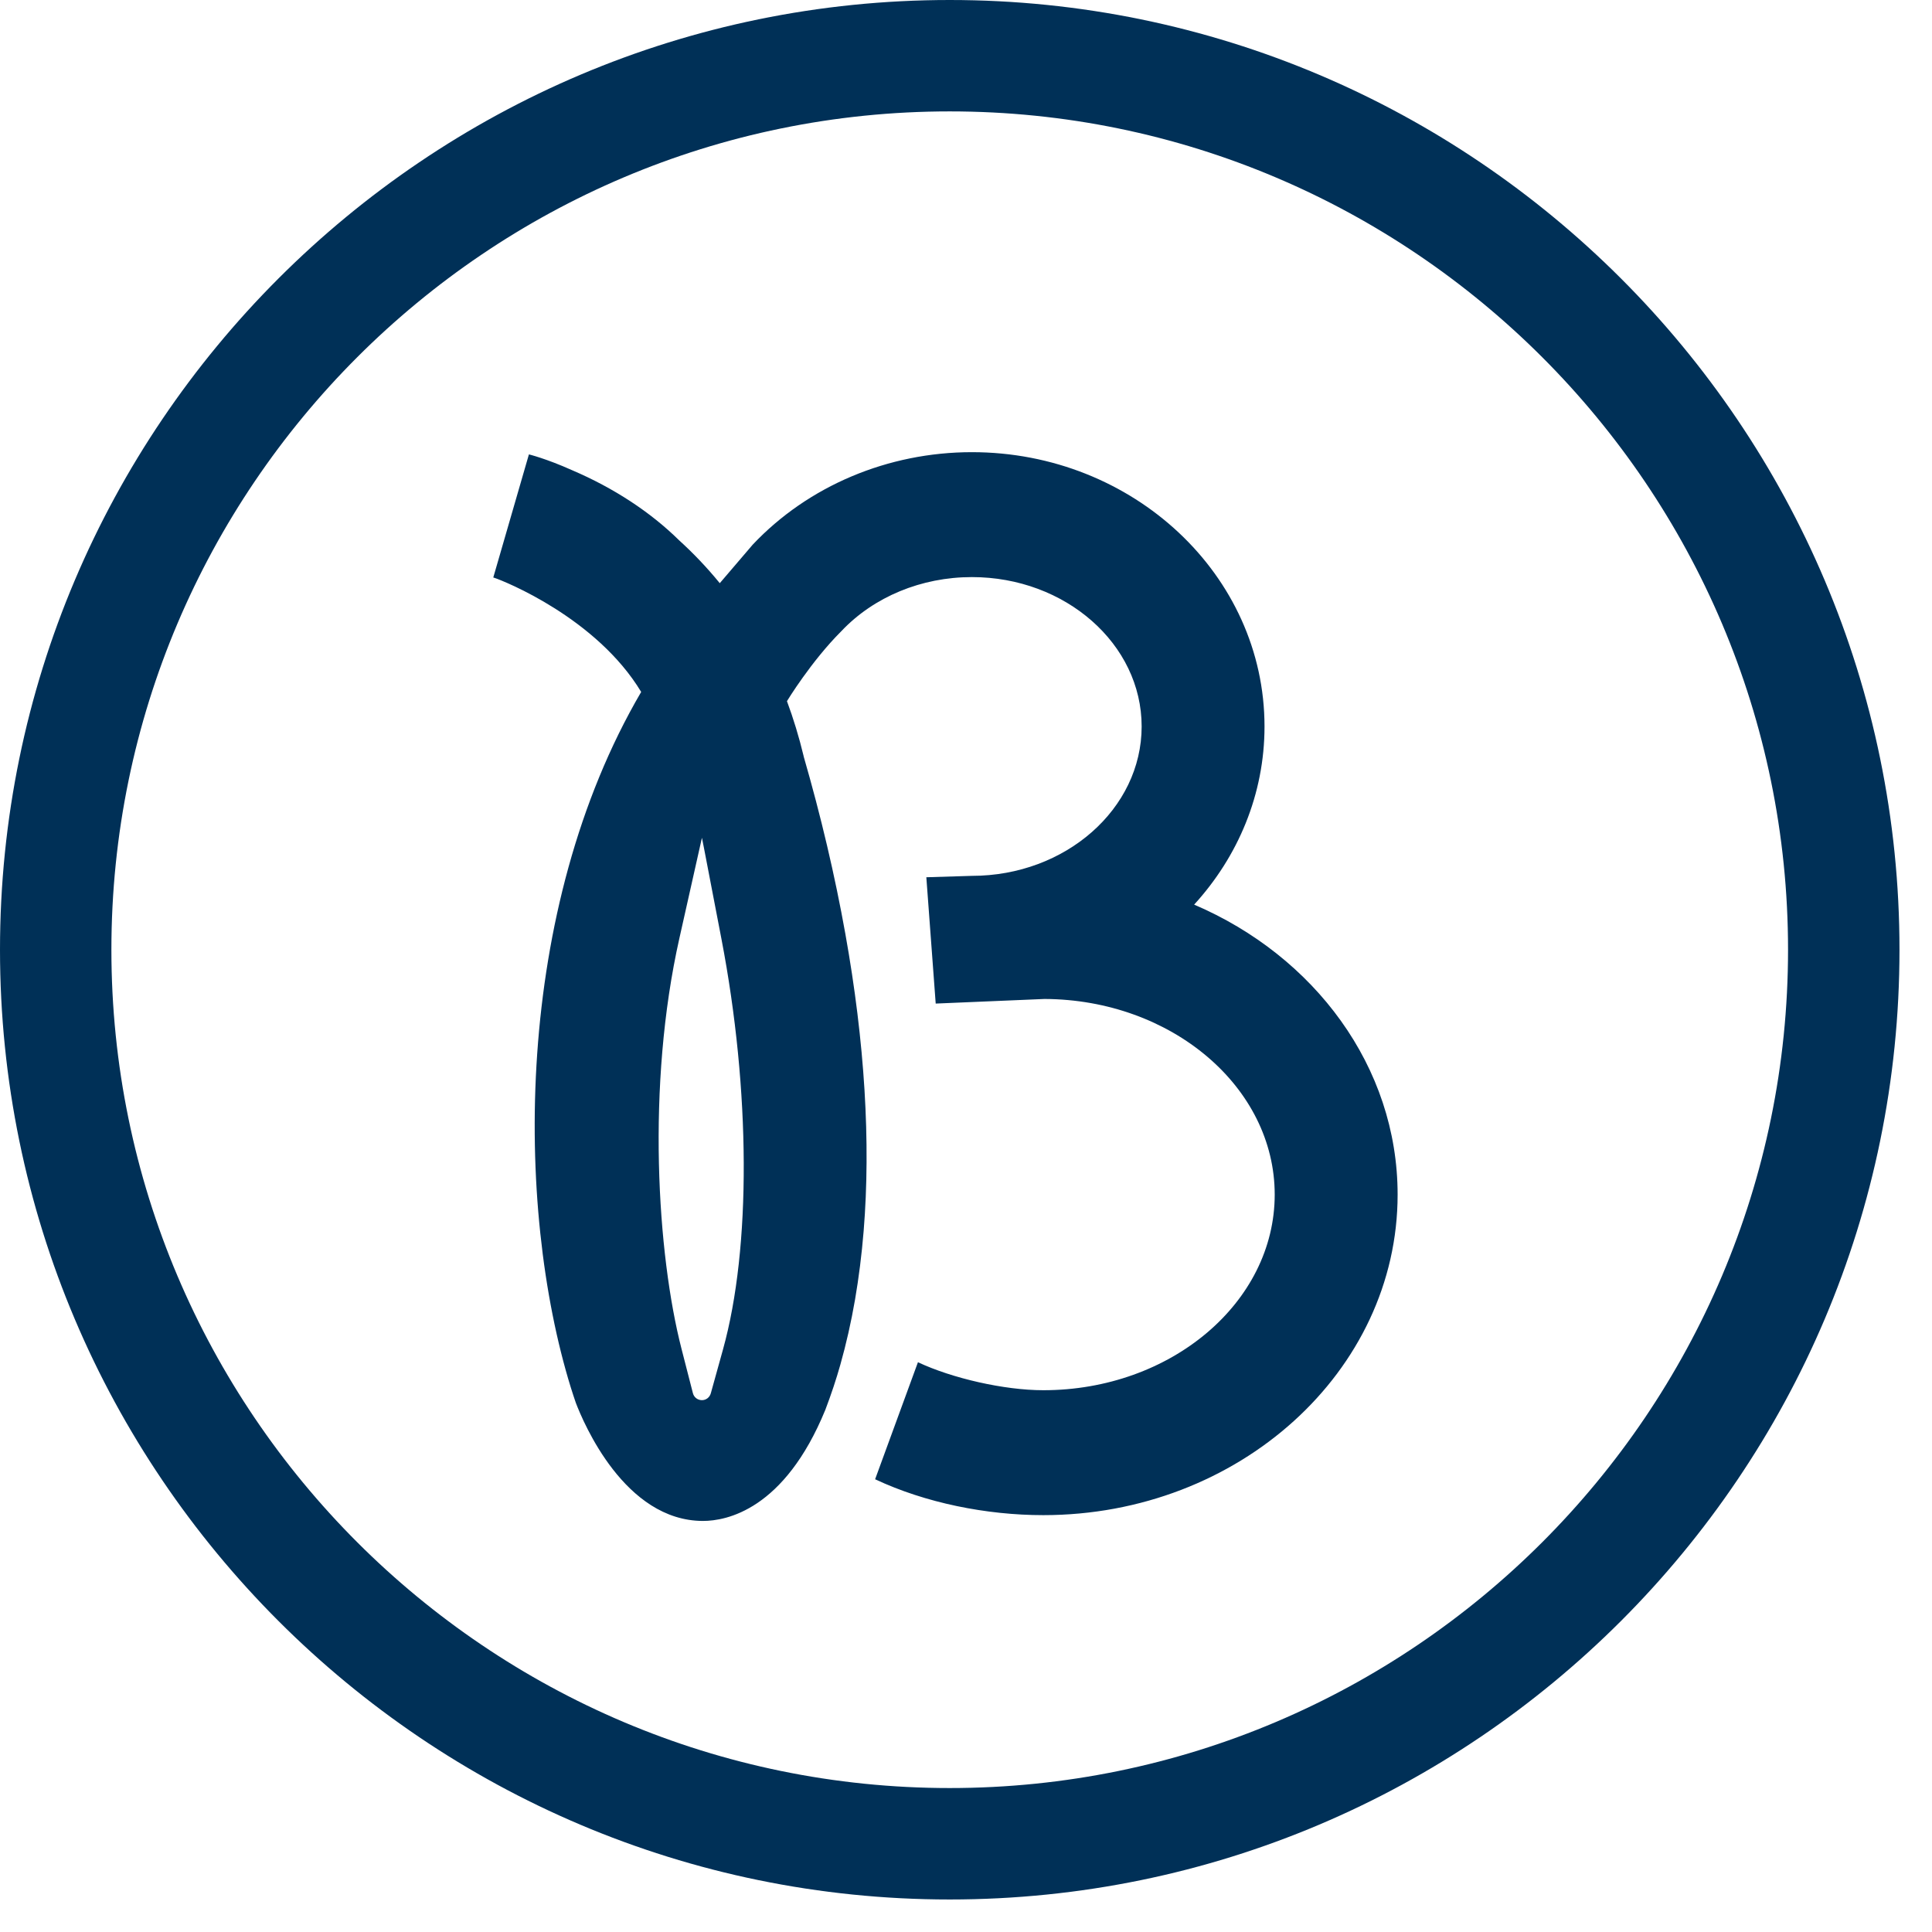<svg width="47" height="47" viewBox="0 0 47 47" fill="none" xmlns="http://www.w3.org/2000/svg">
<path fill-rule="evenodd" clip-rule="evenodd" d="M23.104 2.71C11.859 2.71 2.71 11.859 2.71 23.104C2.71 34.35 11.859 43.498 23.104 43.498C34.35 43.498 43.498 34.35 43.498 23.104C43.498 11.859 34.35 2.71 23.104 2.71ZM0 23.104C0 10.364 10.364 0 23.104 0C35.844 0 46.209 10.364 46.209 23.104C46.209 35.844 35.844 46.209 23.104 46.209C10.364 46.209 0 35.844 0 23.104Z" fill="#003057"/>
<path fill-rule="evenodd" clip-rule="evenodd" d="M17.589 32.826L17.292 33.895C17.264 33.995 17.177 34.062 17.075 34.062C16.969 34.061 16.882 33.992 16.856 33.891L16.58 32.816C15.989 30.518 15.721 26.411 16.528 22.823L17.076 20.381C17.092 20.463 17.11 20.543 17.125 20.627L17.55 22.839C18.26 26.53 18.275 30.356 17.589 32.826ZM29.05 22.007C30.116 20.84 30.762 19.326 30.762 17.673C30.762 13.993 27.569 11 23.643 11C21.605 11 19.662 11.819 18.312 13.249L17.51 14.187C17.19 13.795 16.857 13.449 16.522 13.145C15.823 12.457 14.934 11.873 13.916 11.438C13.285 11.155 12.867 11.054 12.867 11.054L12 14.049C12.009 14.051 12.018 14.055 12.027 14.057C12.267 14.136 14.513 15.034 15.598 16.833C12.495 22.137 12.527 29.352 13.886 33.754C13.925 33.882 13.967 34.004 14.008 34.126C14.193 34.611 15.196 37 17.103 37C17.665 37 19.079 36.736 20.078 34.297C20.224 33.912 20.344 33.551 20.444 33.196C20.585 32.696 20.706 32.164 20.801 31.613C20.892 31.084 20.963 30.523 21.01 29.947C21.186 27.785 21.037 25.353 20.565 22.718C20.312 21.304 19.971 19.854 19.549 18.395L19.551 18.397C19.437 17.922 19.3 17.477 19.145 17.059L19.144 17.058C19.144 17.058 19.73 16.09 20.468 15.354L20.468 15.354C21.258 14.518 22.415 14.039 23.643 14.039C25.921 14.039 27.773 15.669 27.773 17.673C27.773 19.677 25.921 21.307 23.643 21.307L22.535 21.341L22.763 24.414L25.41 24.302C28.501 24.315 31.01 26.445 31.01 29.061C31.01 31.685 28.485 33.82 25.381 33.82C24.427 33.82 23.16 33.529 22.331 33.139L21.289 35.986C22.509 36.56 23.996 36.859 25.381 36.859C30.133 36.859 34 33.361 34 29.061C34 25.948 31.973 23.256 29.05 22.007Z" fill="#003057"/>
</svg>
